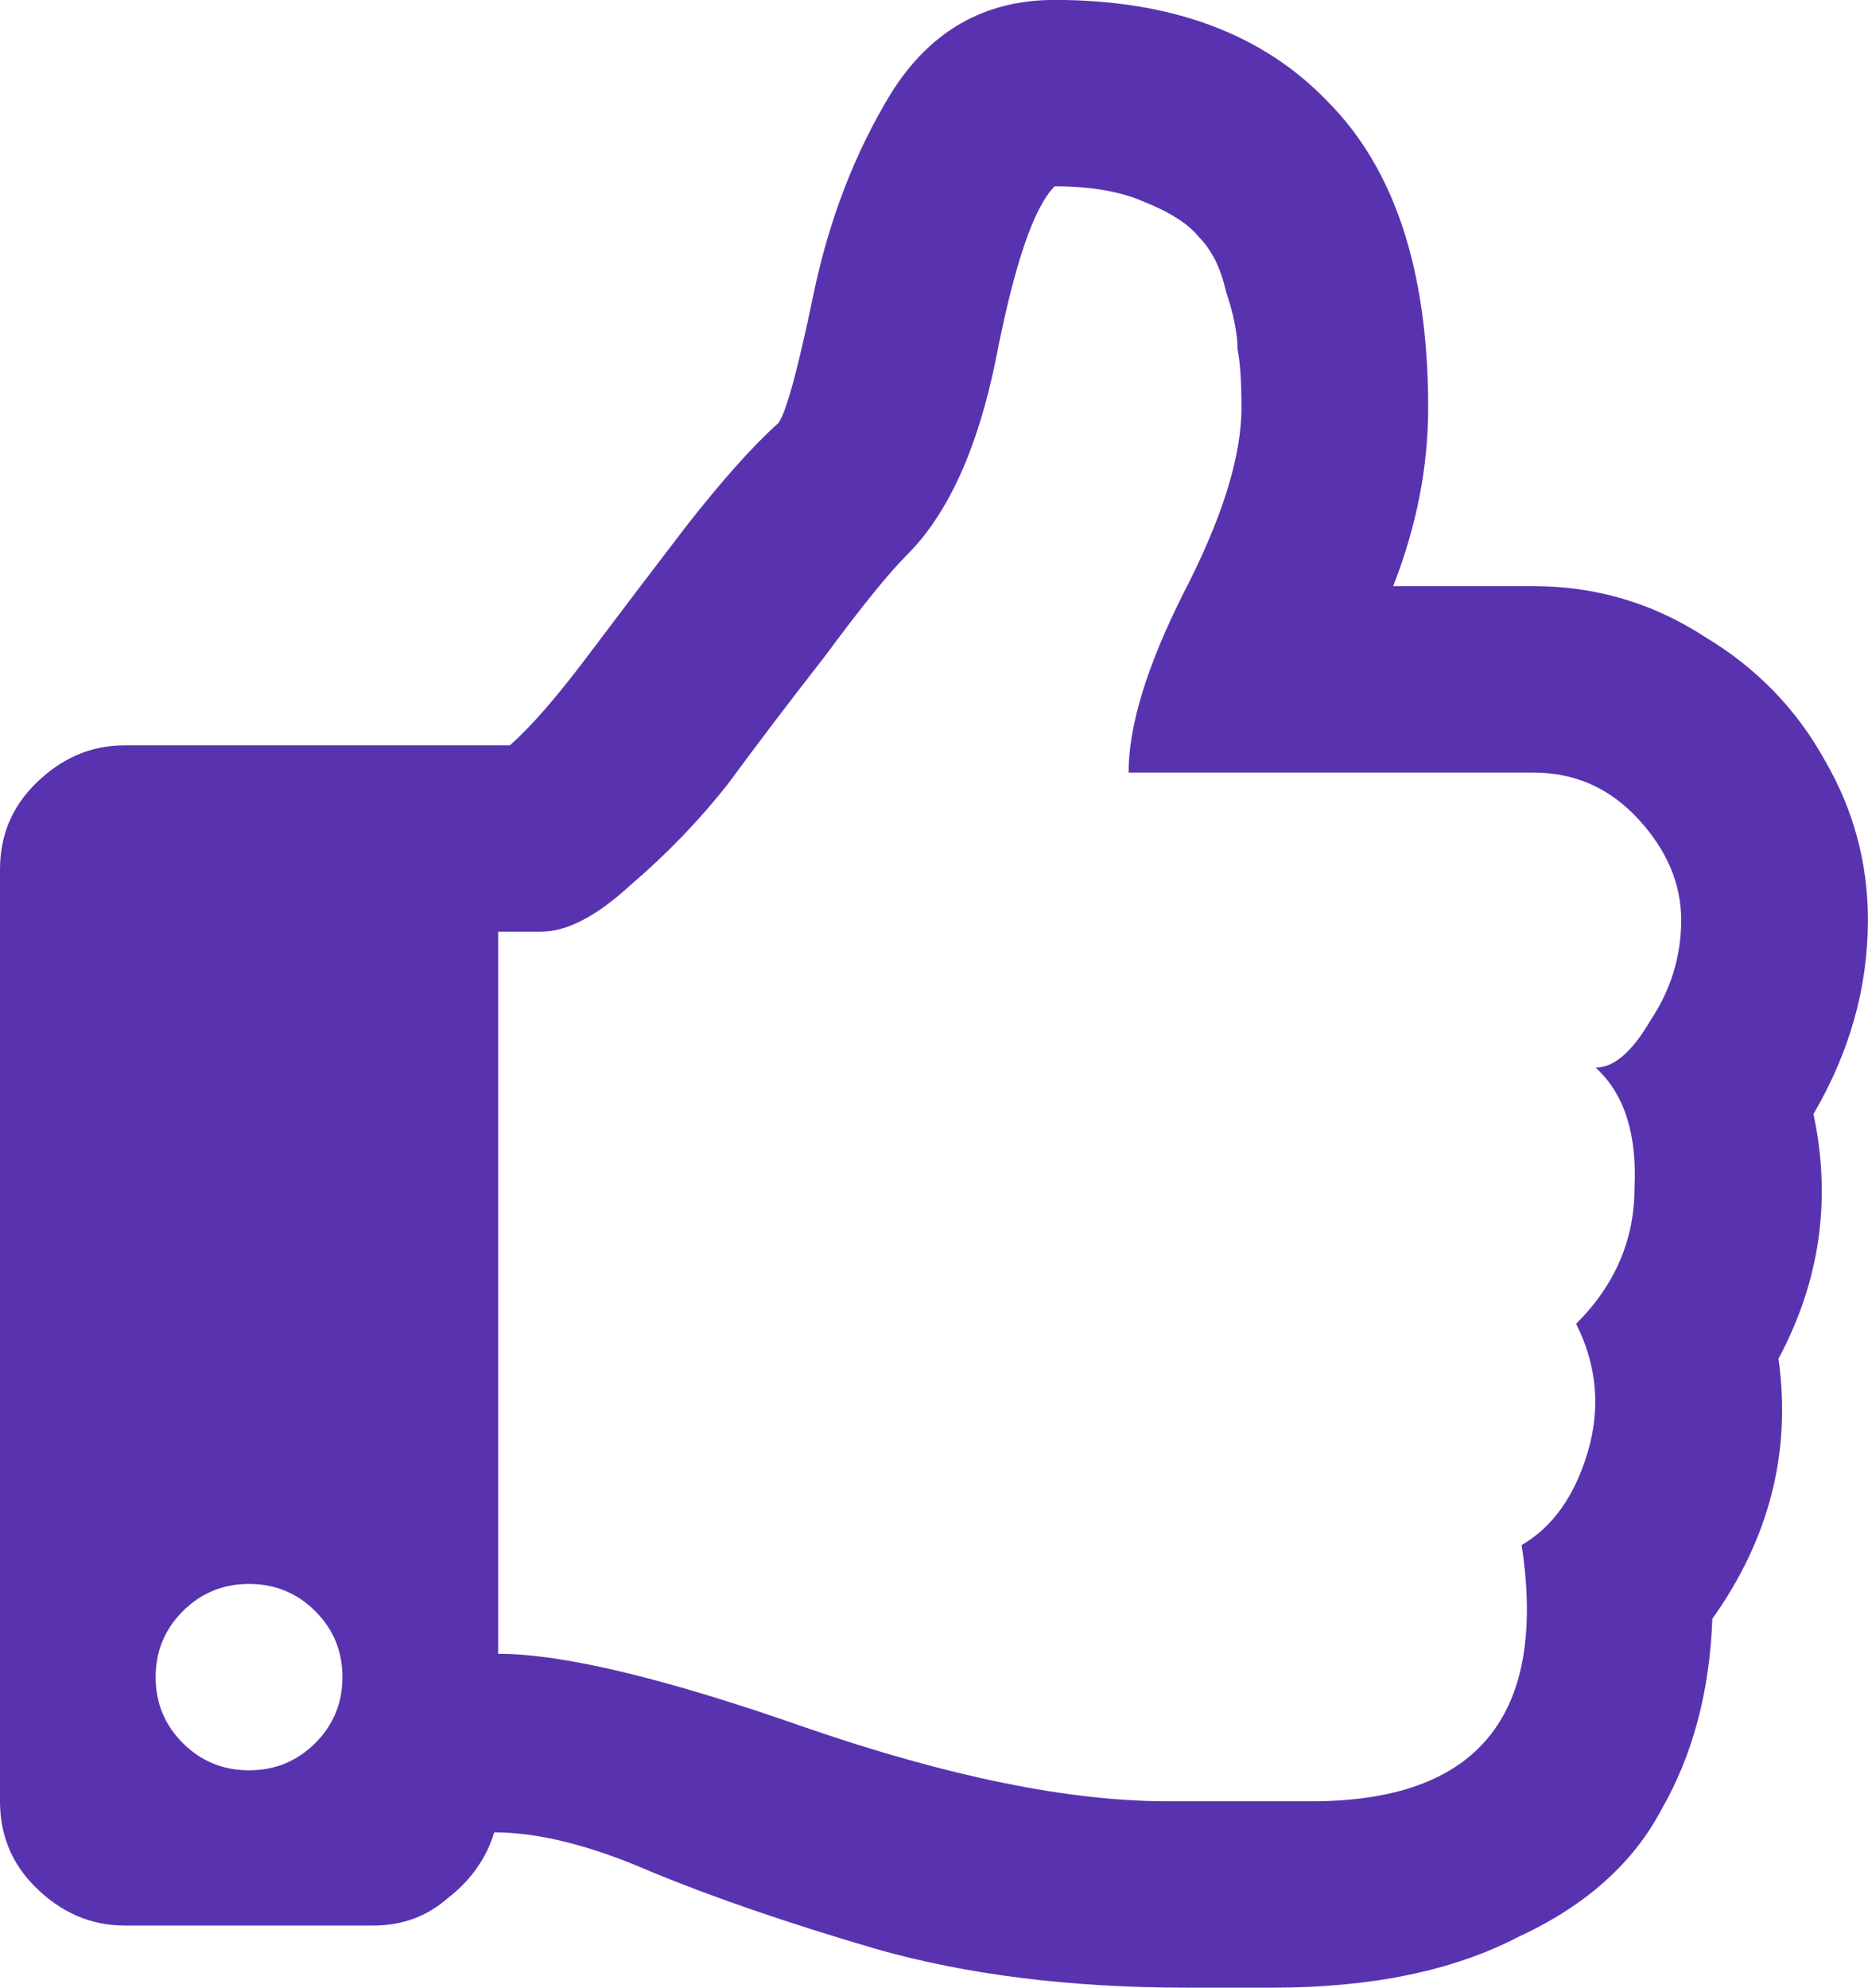 <svg xmlns="http://www.w3.org/2000/svg" id="svg8" version="1.1" viewBox="0 0 47 50">
  <g transform="translate(-551.929 -271.125)" id="layer1">
    <path d="M597.558 299.152q.685 3.223-.881 6.152.49 3.516-1.665 6.543-.098 2.734-1.273 4.785-1.077 2.051-3.623 3.223-2.448 1.27-6.169 1.27H581.793q-4.406 0-7.833-.977-3.329-.977-5.679-1.953-2.252-.977-3.917-.977-.294.977-1.175 1.66-.783.684-1.86.684h-6.267q-1.273 0-2.252-.977-.881-.879-.881-2.148v-23.438q0-1.27.881-2.148.979-.977 2.252-.977h9.694q.783-.684 1.958-2.246 1.175-1.562 2.448-3.223 1.371-1.758 2.35-2.637.294-.391.881-3.223.588-2.832 1.958-5.078 1.469-2.344 4.112-2.344 4.406 0 6.854 2.539 2.546 2.539 2.546 7.715 0 2.246-.881 4.492h3.525q2.35 0 4.308 1.27 1.958 1.172 3.035 3.125 1.077 1.855 1.077 4.004 0 2.539-1.371 4.883zm-5.973 5.274q1.469-1.465 1.469-3.418.098-2.051-.979-3.027.685 0 1.371-1.172.783-1.172.783-2.539 0-1.367-1.077-2.539-1.077-1.172-2.644-1.172h-10.183q0-1.758 1.371-4.492 1.469-2.832 1.469-4.688 0-.977-.098-1.465 0-.586-.294-1.465-.196-.879-.685-1.367-.392-.488-1.371-.879-.881-.391-2.252-.391-.783.781-1.469 4.297-.685 3.418-2.252 4.98-.685.684-2.056 2.539-1.371 1.758-2.448 3.223-1.077 1.367-2.448 2.539-1.273 1.172-2.252 1.172h-1.077v18.164q2.448 0 7.735 1.855 5.385 1.855 9.106 1.855h3.623q6.267 0 5.287-6.445 1.175-.684 1.665-2.344.49-1.66-.294-3.223zm-31.725 10.547q.685-.684.685-1.66 0-.977-.685-1.66-.685-.684-1.665-.684-.979 0-1.665.684-.685.684-.685 1.66 0 .977.685 1.66.685.684 1.665.684.979 0 1.665-.684z" fill="#5933af"/>
  </g>
</svg>
